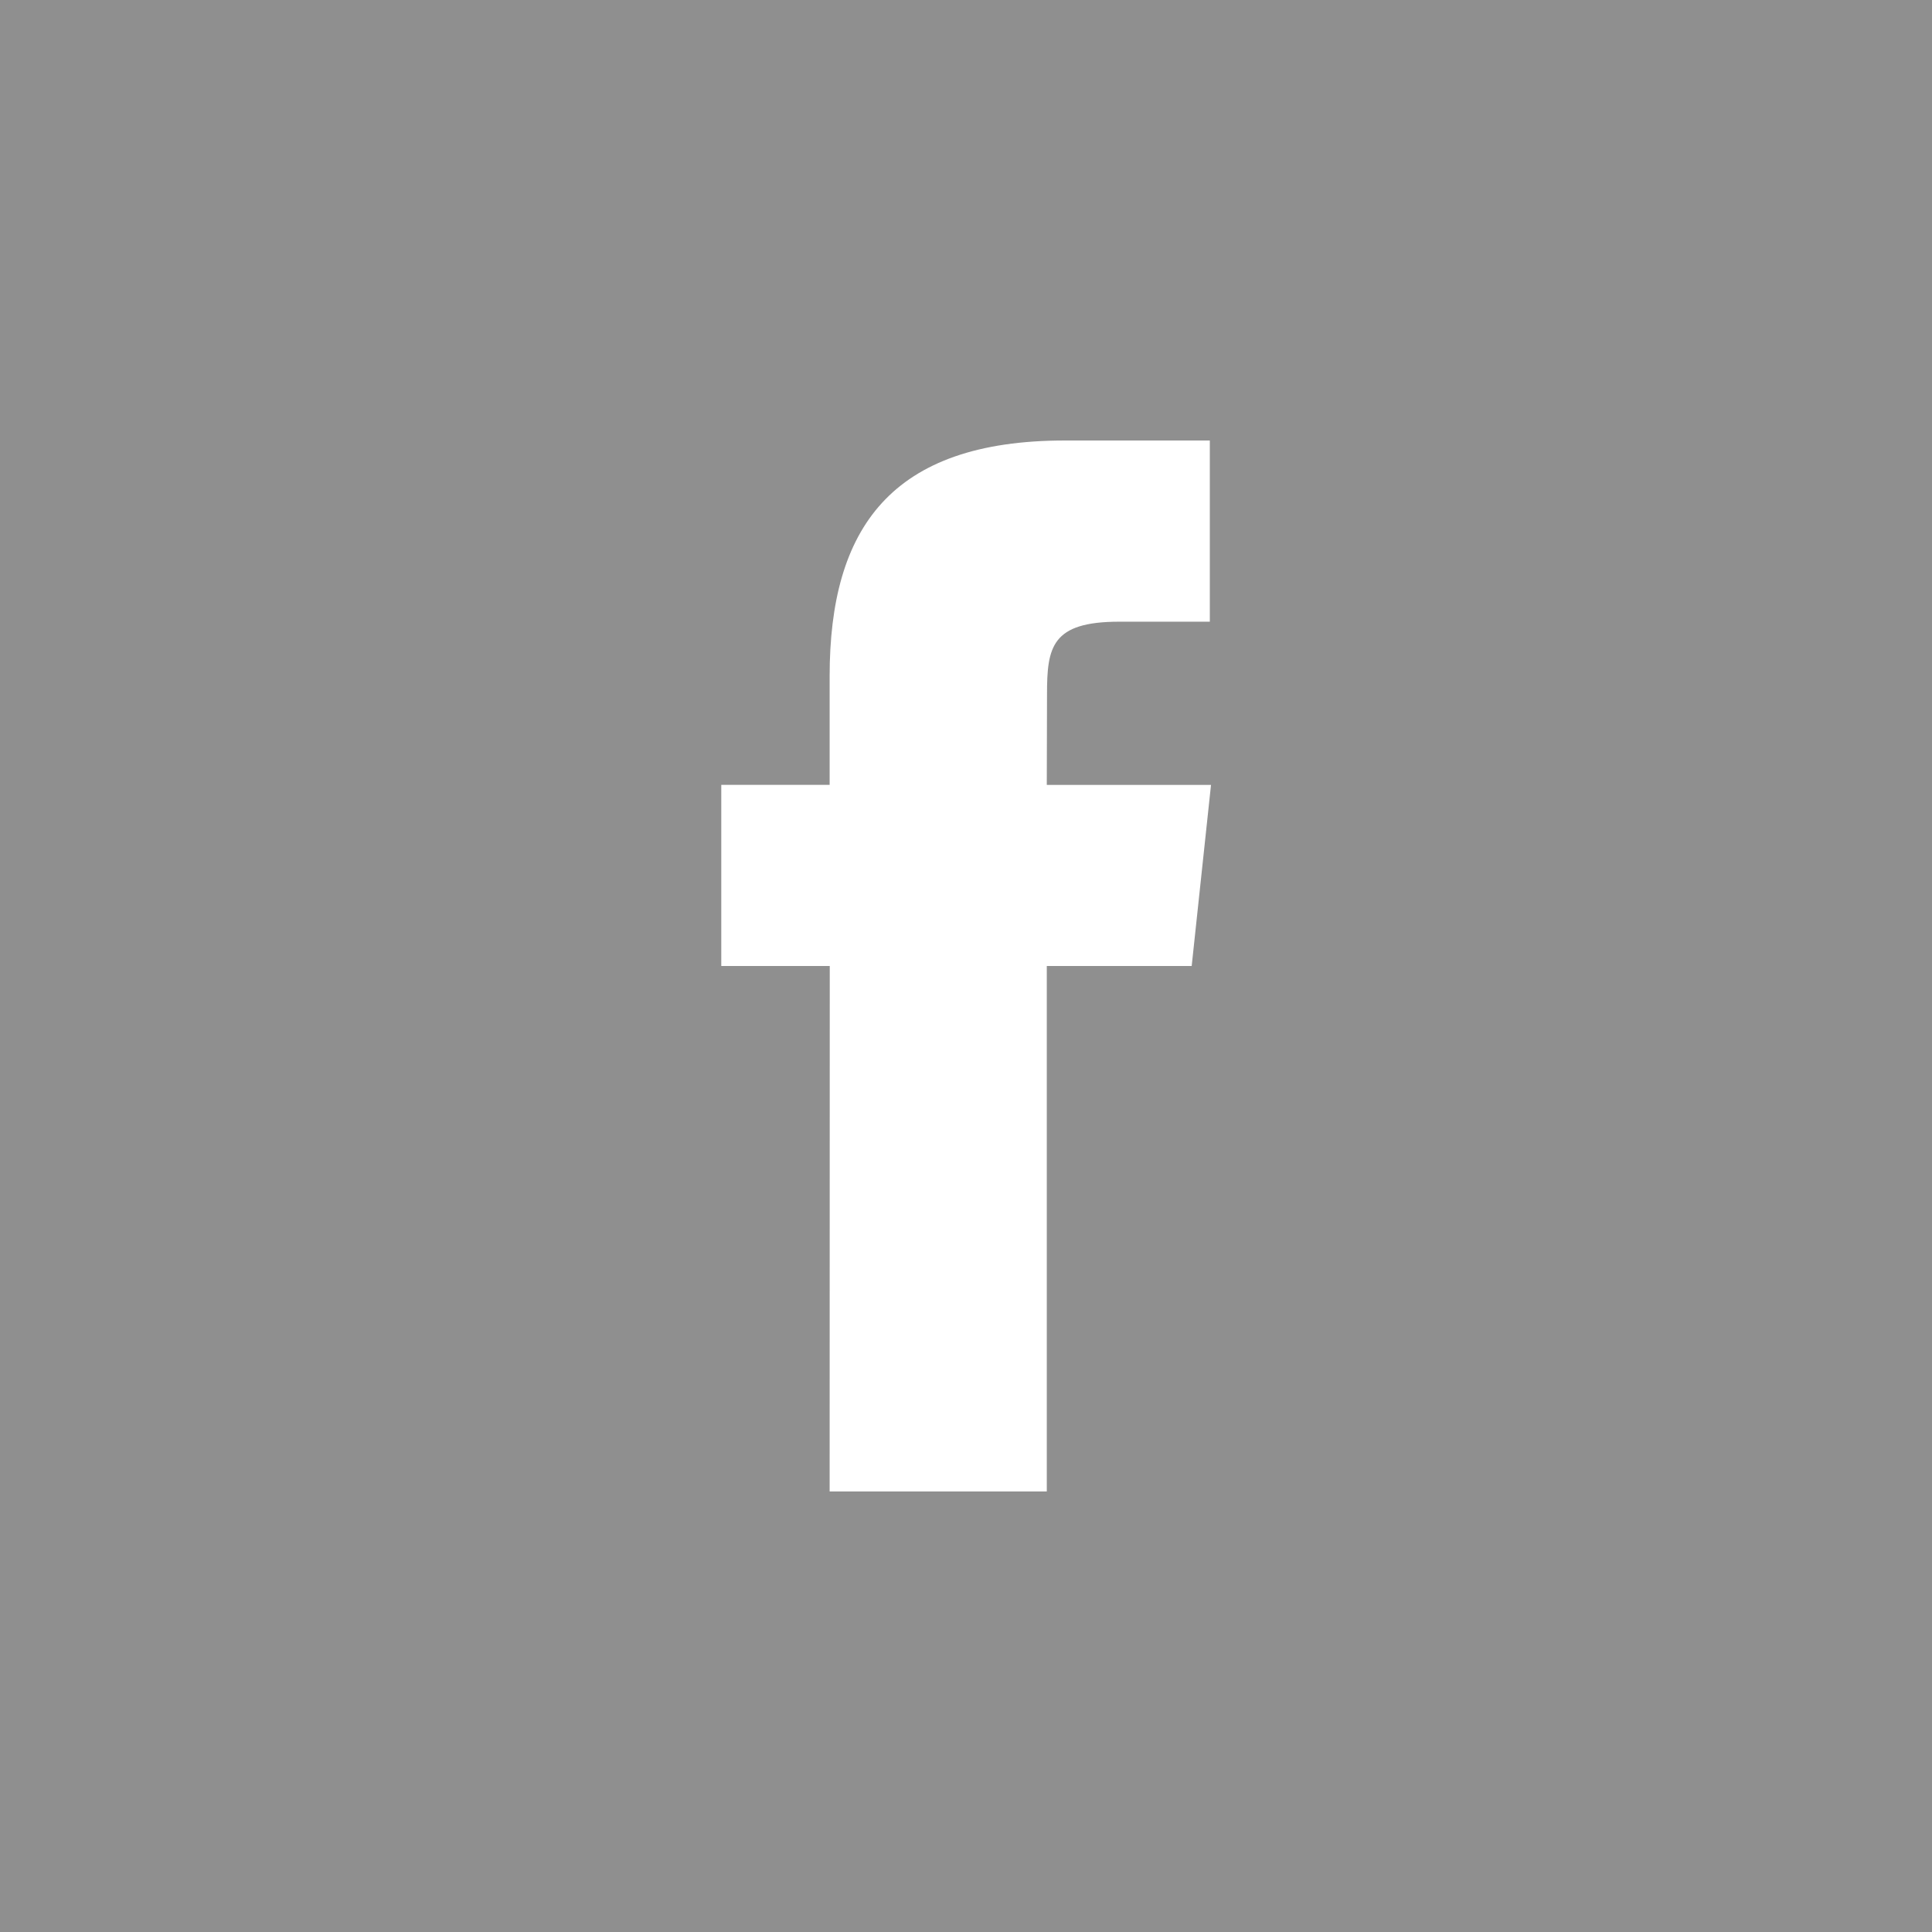 <svg xmlns="http://www.w3.org/2000/svg" width="60" height="60" viewBox="0 0 60 60">
  <g id="FB" transform="translate(-966 -595)">
    <path id="iconfinder_facebook_square_107117" d="M3,4H63V64H3Z" transform="translate(963 591)" fill="#8f8f8f" fill-rule="evenodd"/>
    <path id="iconfinder_facebook_square_107117-2" data-name="iconfinder_facebook_square_107117" d="M28.765,50.319h6.744V34h4.5l.6-5.624h-5.1l.007-2.816c0-1.466.14-2.253,2.244-2.253h2.812V17.68h-4.5c-5.405,0-7.307,2.729-7.307,7.317v3.377H25.4V34h3.369Z" transform="translate(963 591)" fill="#fff" fill-rule="evenodd"/>
  </g>
</svg>
